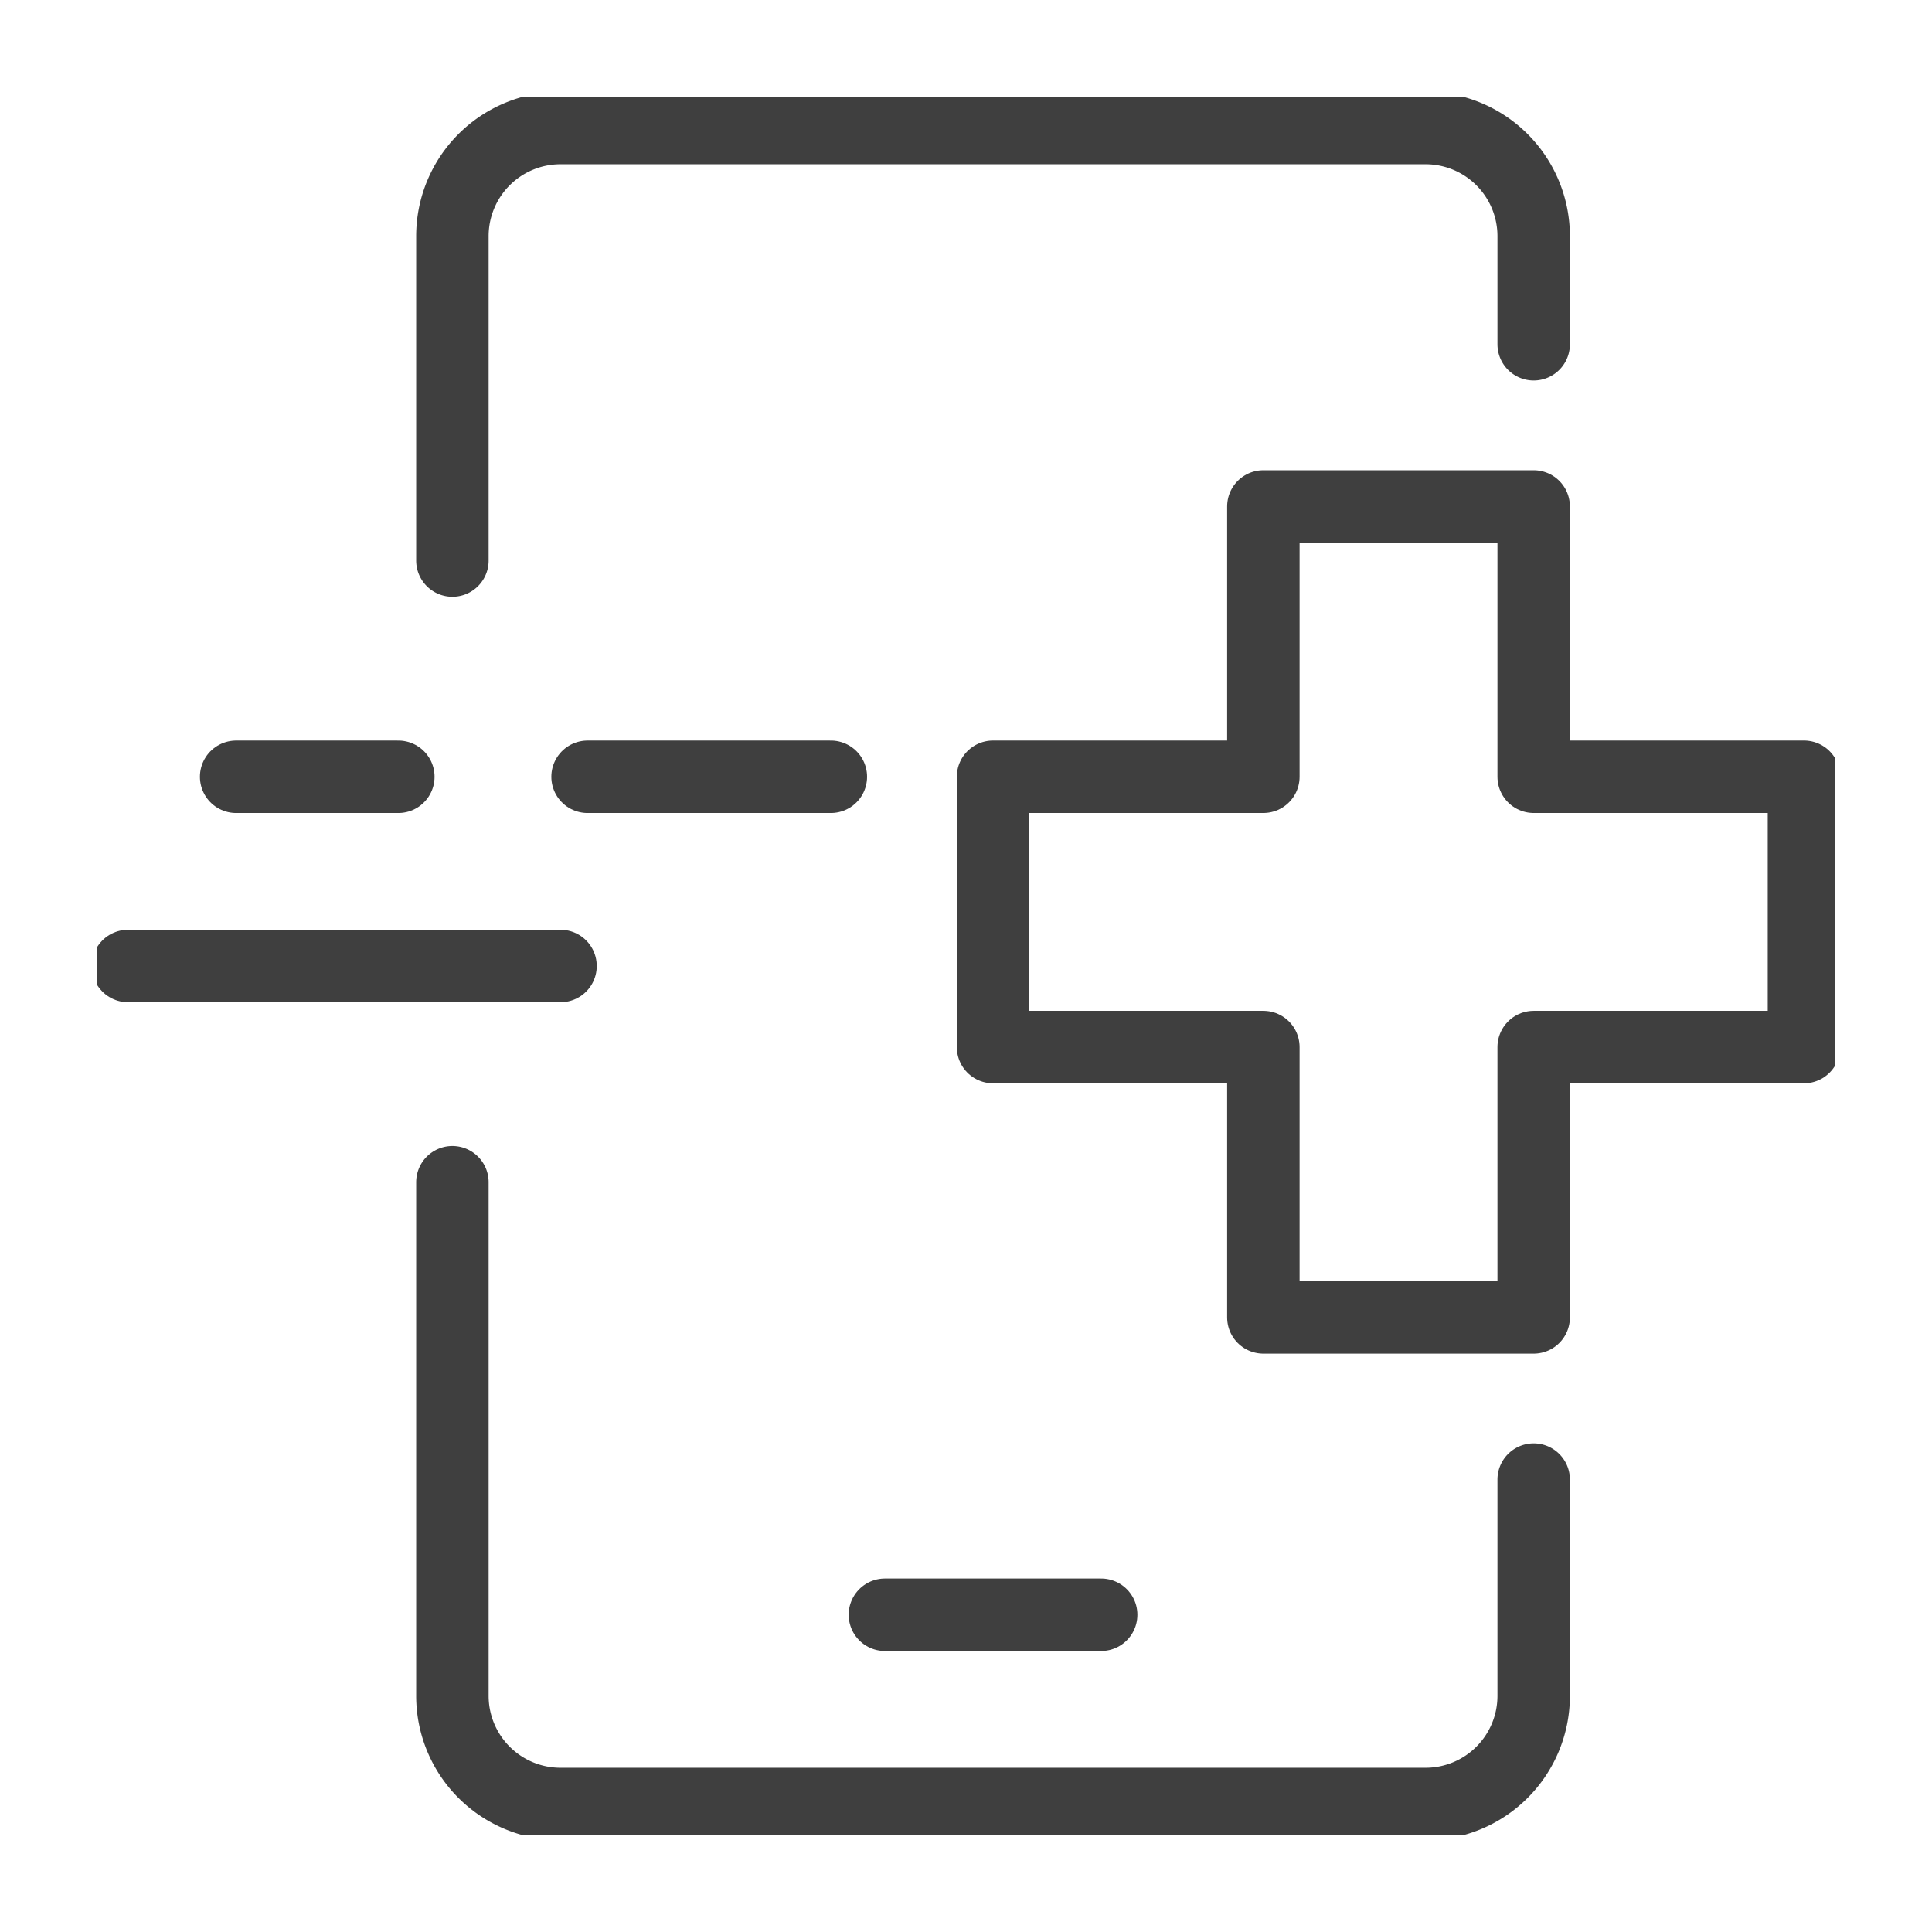 <svg xmlns="http://www.w3.org/2000/svg" xmlns:xlink="http://www.w3.org/1999/xlink" id="Component_155_2" data-name="Component 155 &#x2013; 2" width="80" height="80" viewBox="0 0 80 80"><defs><clipPath id="clip-path"><rect id="Rectangle_2597" data-name="Rectangle 2597" width="72" height="72" fill="none"></rect></clipPath></defs><rect id="Rectangle_2601" data-name="Rectangle 2601" width="80" height="80" fill="none"></rect><g id="Group_6606" data-name="Group 6606" transform="translate(4 4)"><g id="Group_6605" data-name="Group 6605" clip-path="url(#clip-path)"><path id="Path_9429" data-name="Path 9429" d="M61.757,64.135V73.09a4.477,4.477,0,0,1-4.477,4.477H21.461a4.477,4.477,0,0,1-4.477-4.477V51.822" transform="translate(-2.251 -6.868)" fill="none" stroke="#3f3f3f" stroke-linecap="round" stroke-linejoin="round" stroke-width="3"></path><path id="Path_9430" data-name="Path 9430" d="M16.984,19.409V5.977A4.477,4.477,0,0,1,21.461,1.5H57.28a4.477,4.477,0,0,1,4.477,4.477v4.477" transform="translate(-2.251 -0.199)" fill="none" stroke="#3f3f3f" stroke-linecap="round" stroke-linejoin="round" stroke-width="3"></path><line id="Line_629" data-name="Line 629" x2="8.955" transform="translate(32.642 62.864)" fill="none" stroke="#3f3f3f" stroke-linecap="round" stroke-linejoin="round" stroke-width="3"></line><line id="Line_630" data-name="Line 630" x2="6.716" transform="translate(5.778 28.165)" fill="none" stroke="#3f3f3f" stroke-linecap="round" stroke-linejoin="round" stroke-width="3"></line><line id="Line_631" data-name="Line 631" x2="10.074" transform="translate(20.33 28.165)" fill="none" stroke="#3f3f3f" stroke-linecap="round" stroke-linejoin="round" stroke-width="3"></line><line id="Line_632" data-name="Line 632" x2="17.909" transform="translate(1.301 36)" fill="none" stroke="#3f3f3f" stroke-linecap="round" stroke-linejoin="round" stroke-width="3"></line><path id="Path_9431" data-name="Path 9431" d="M53.984,19.565H65.177V30.757H76.369V41.95H65.177V53.144H53.984V41.95H42.791V30.757H53.984Z" transform="translate(-5.671 -2.593)" fill="none" stroke="#3f3f3f" stroke-linecap="round" stroke-linejoin="round" stroke-width="3"></path></g></g></svg>